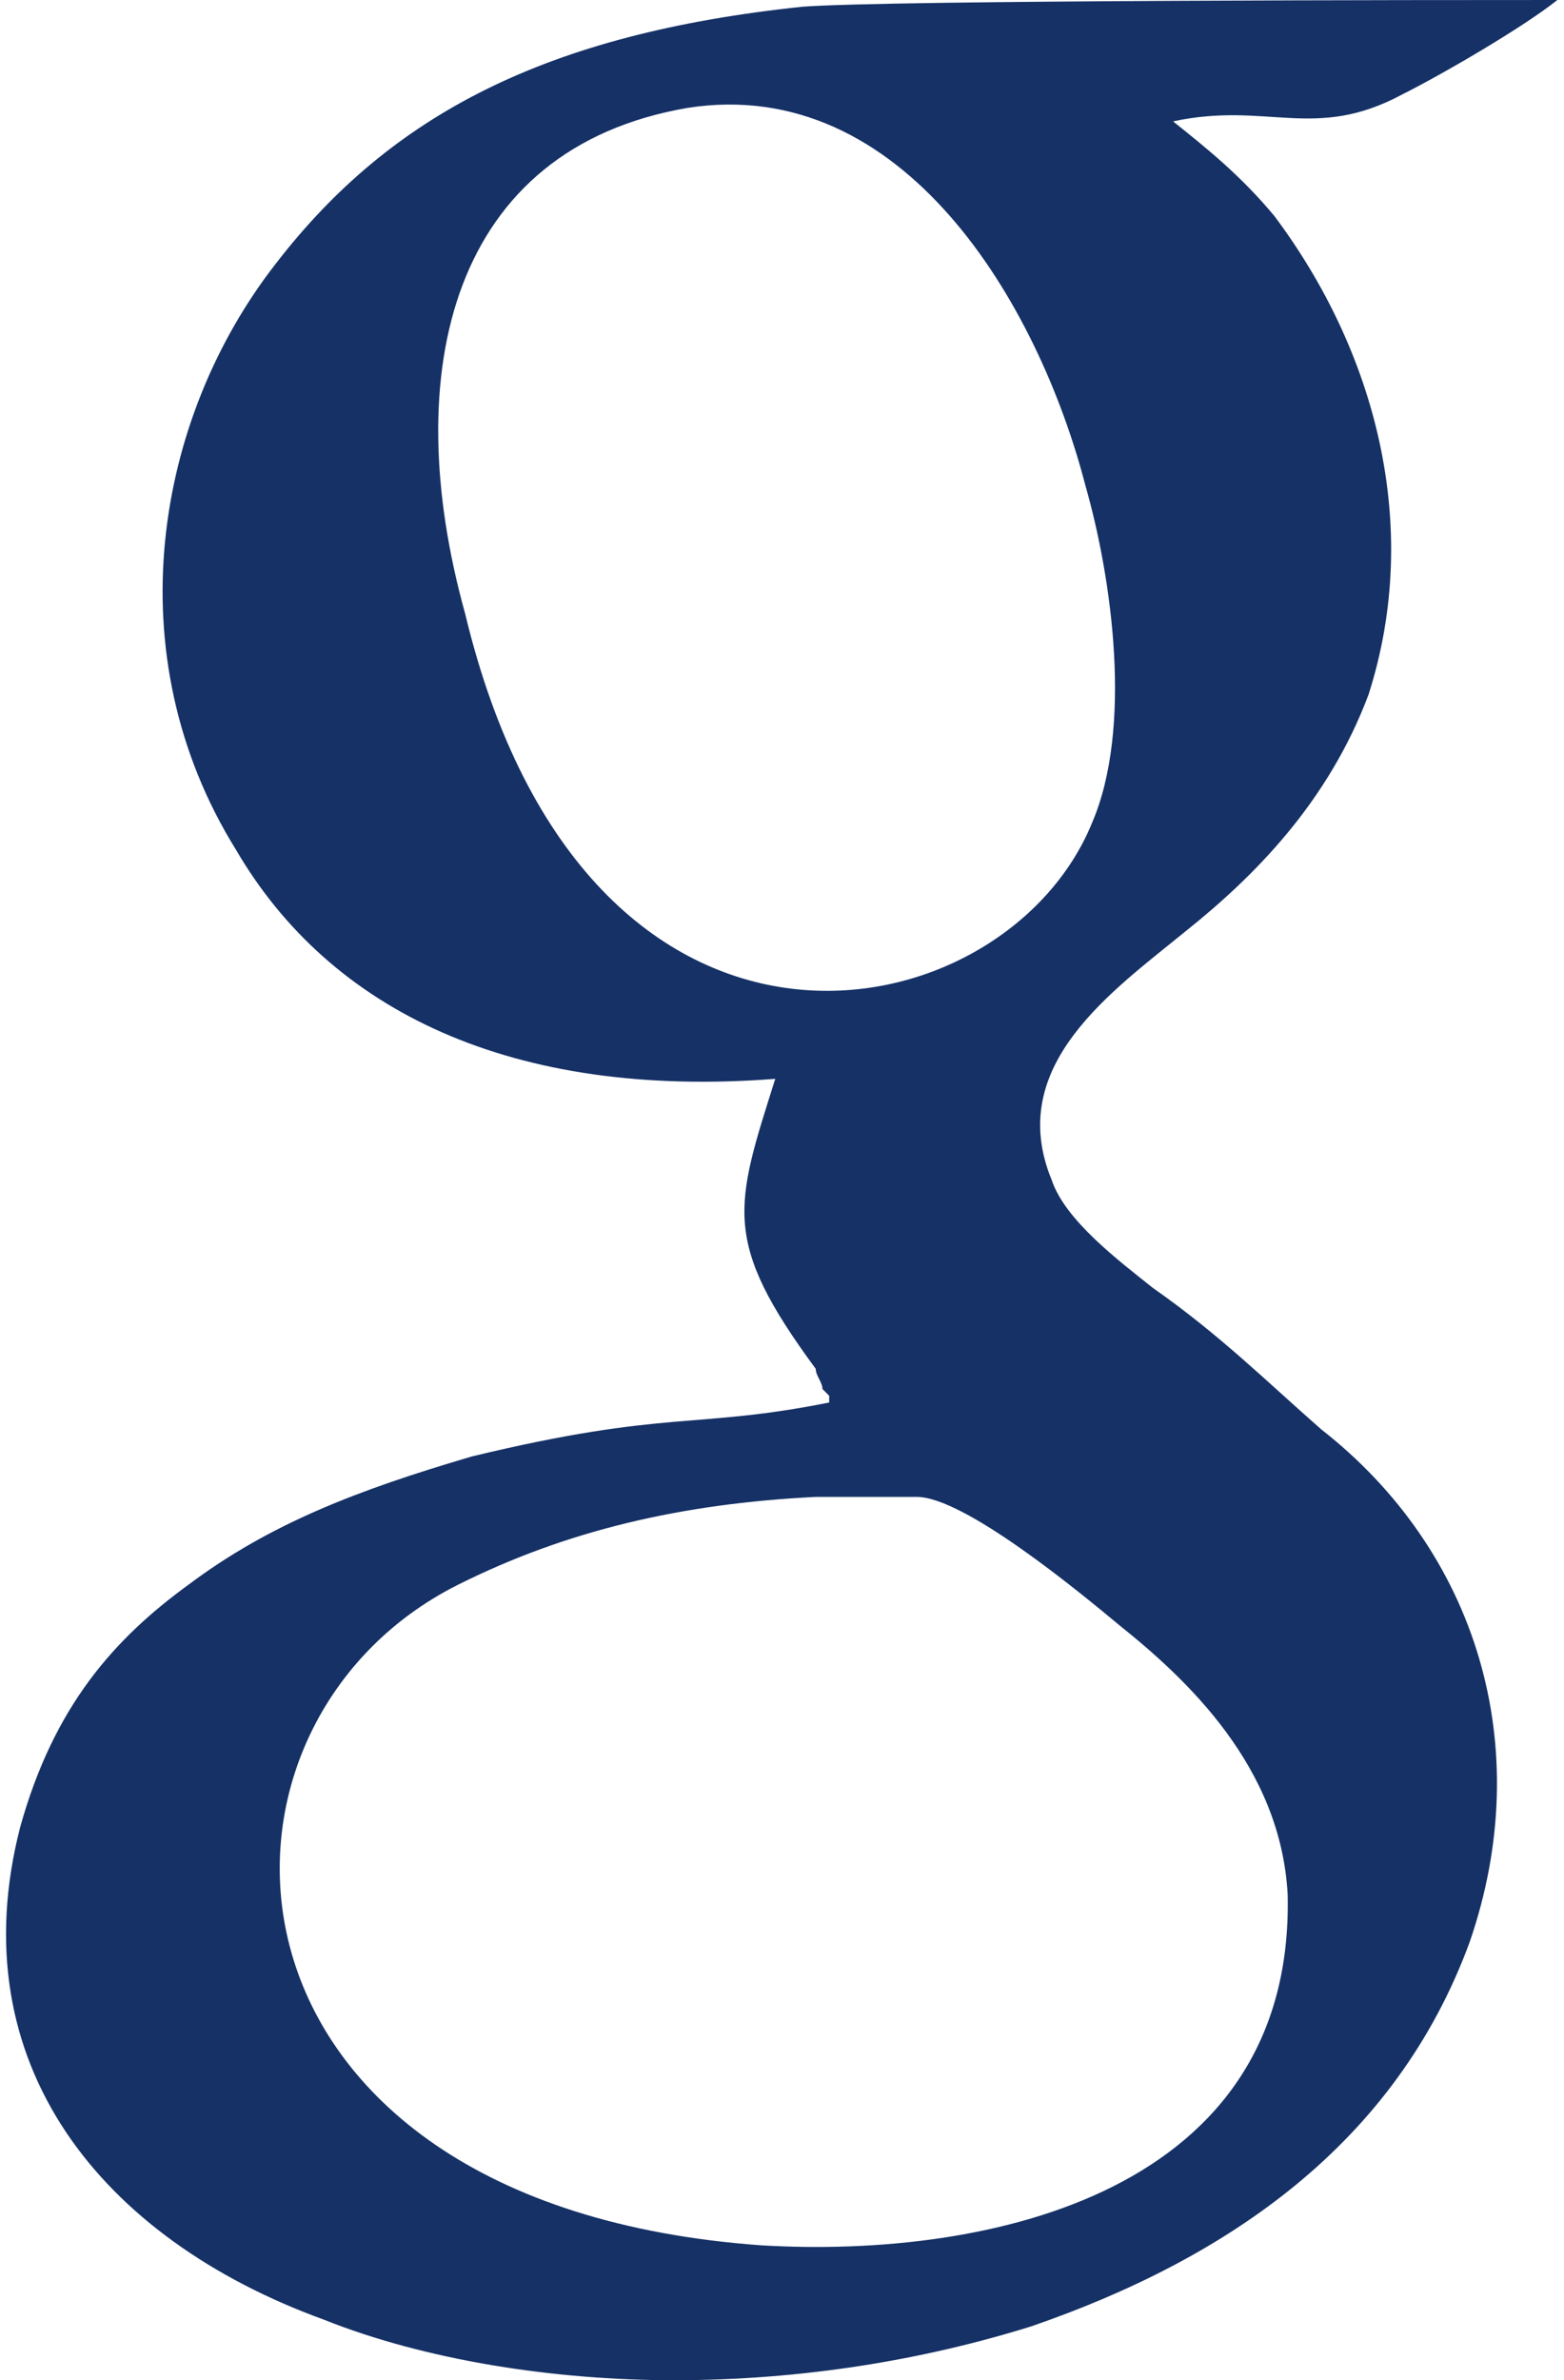 <svg xmlns="http://www.w3.org/2000/svg" width="23" height="35" viewBox="0 0 230 353" shape-rendering="geometricPrecision" text-rendering="geometricPrecision" image-rendering="optimizeQuality" fill-rule="evenodd" clip-rule="evenodd"><defs><style>.fil0{fill:#153166}</style></defs><path class="fil0" d="M114 160c-6 19-8 24 6 43 0 1 1 2 1 3l1 1v1c-20 4-24 1-53 8-17 5-30 10-42 19-11 8-20 18-25 36-9 35 12 61 45 73 15 6 34 9 52 9 19 0 37-3 53-8 29-10 54-27 65-57 10-29 1-58-22-76-8-7-15-14-25-21-5-4-13-10-15-16-7-17 9-28 20-37 10-8 21-19 27-35 8-25 1-51-14-71-5-6-10-10-15-14 14-3 21 3 34-4 6-3 18-10 23-14-16 0-99 0-112 1-38 4-61 16-78 38-18 23-24 58-6 87 14 24 41 37 80 34zm6 62c-20 1-37 5-53 13-42 21-39 92 45 98 34 2 79-8 78-52-1-19-15-32-25-40-6-5-23-19-30-19h-15zM101 16c-35 6-43 39-33 75 18 75 80 63 93 31 6-14 3-36-1-50-7-27-27-61-59-56z" id="Layer_x0020_1"/></svg>